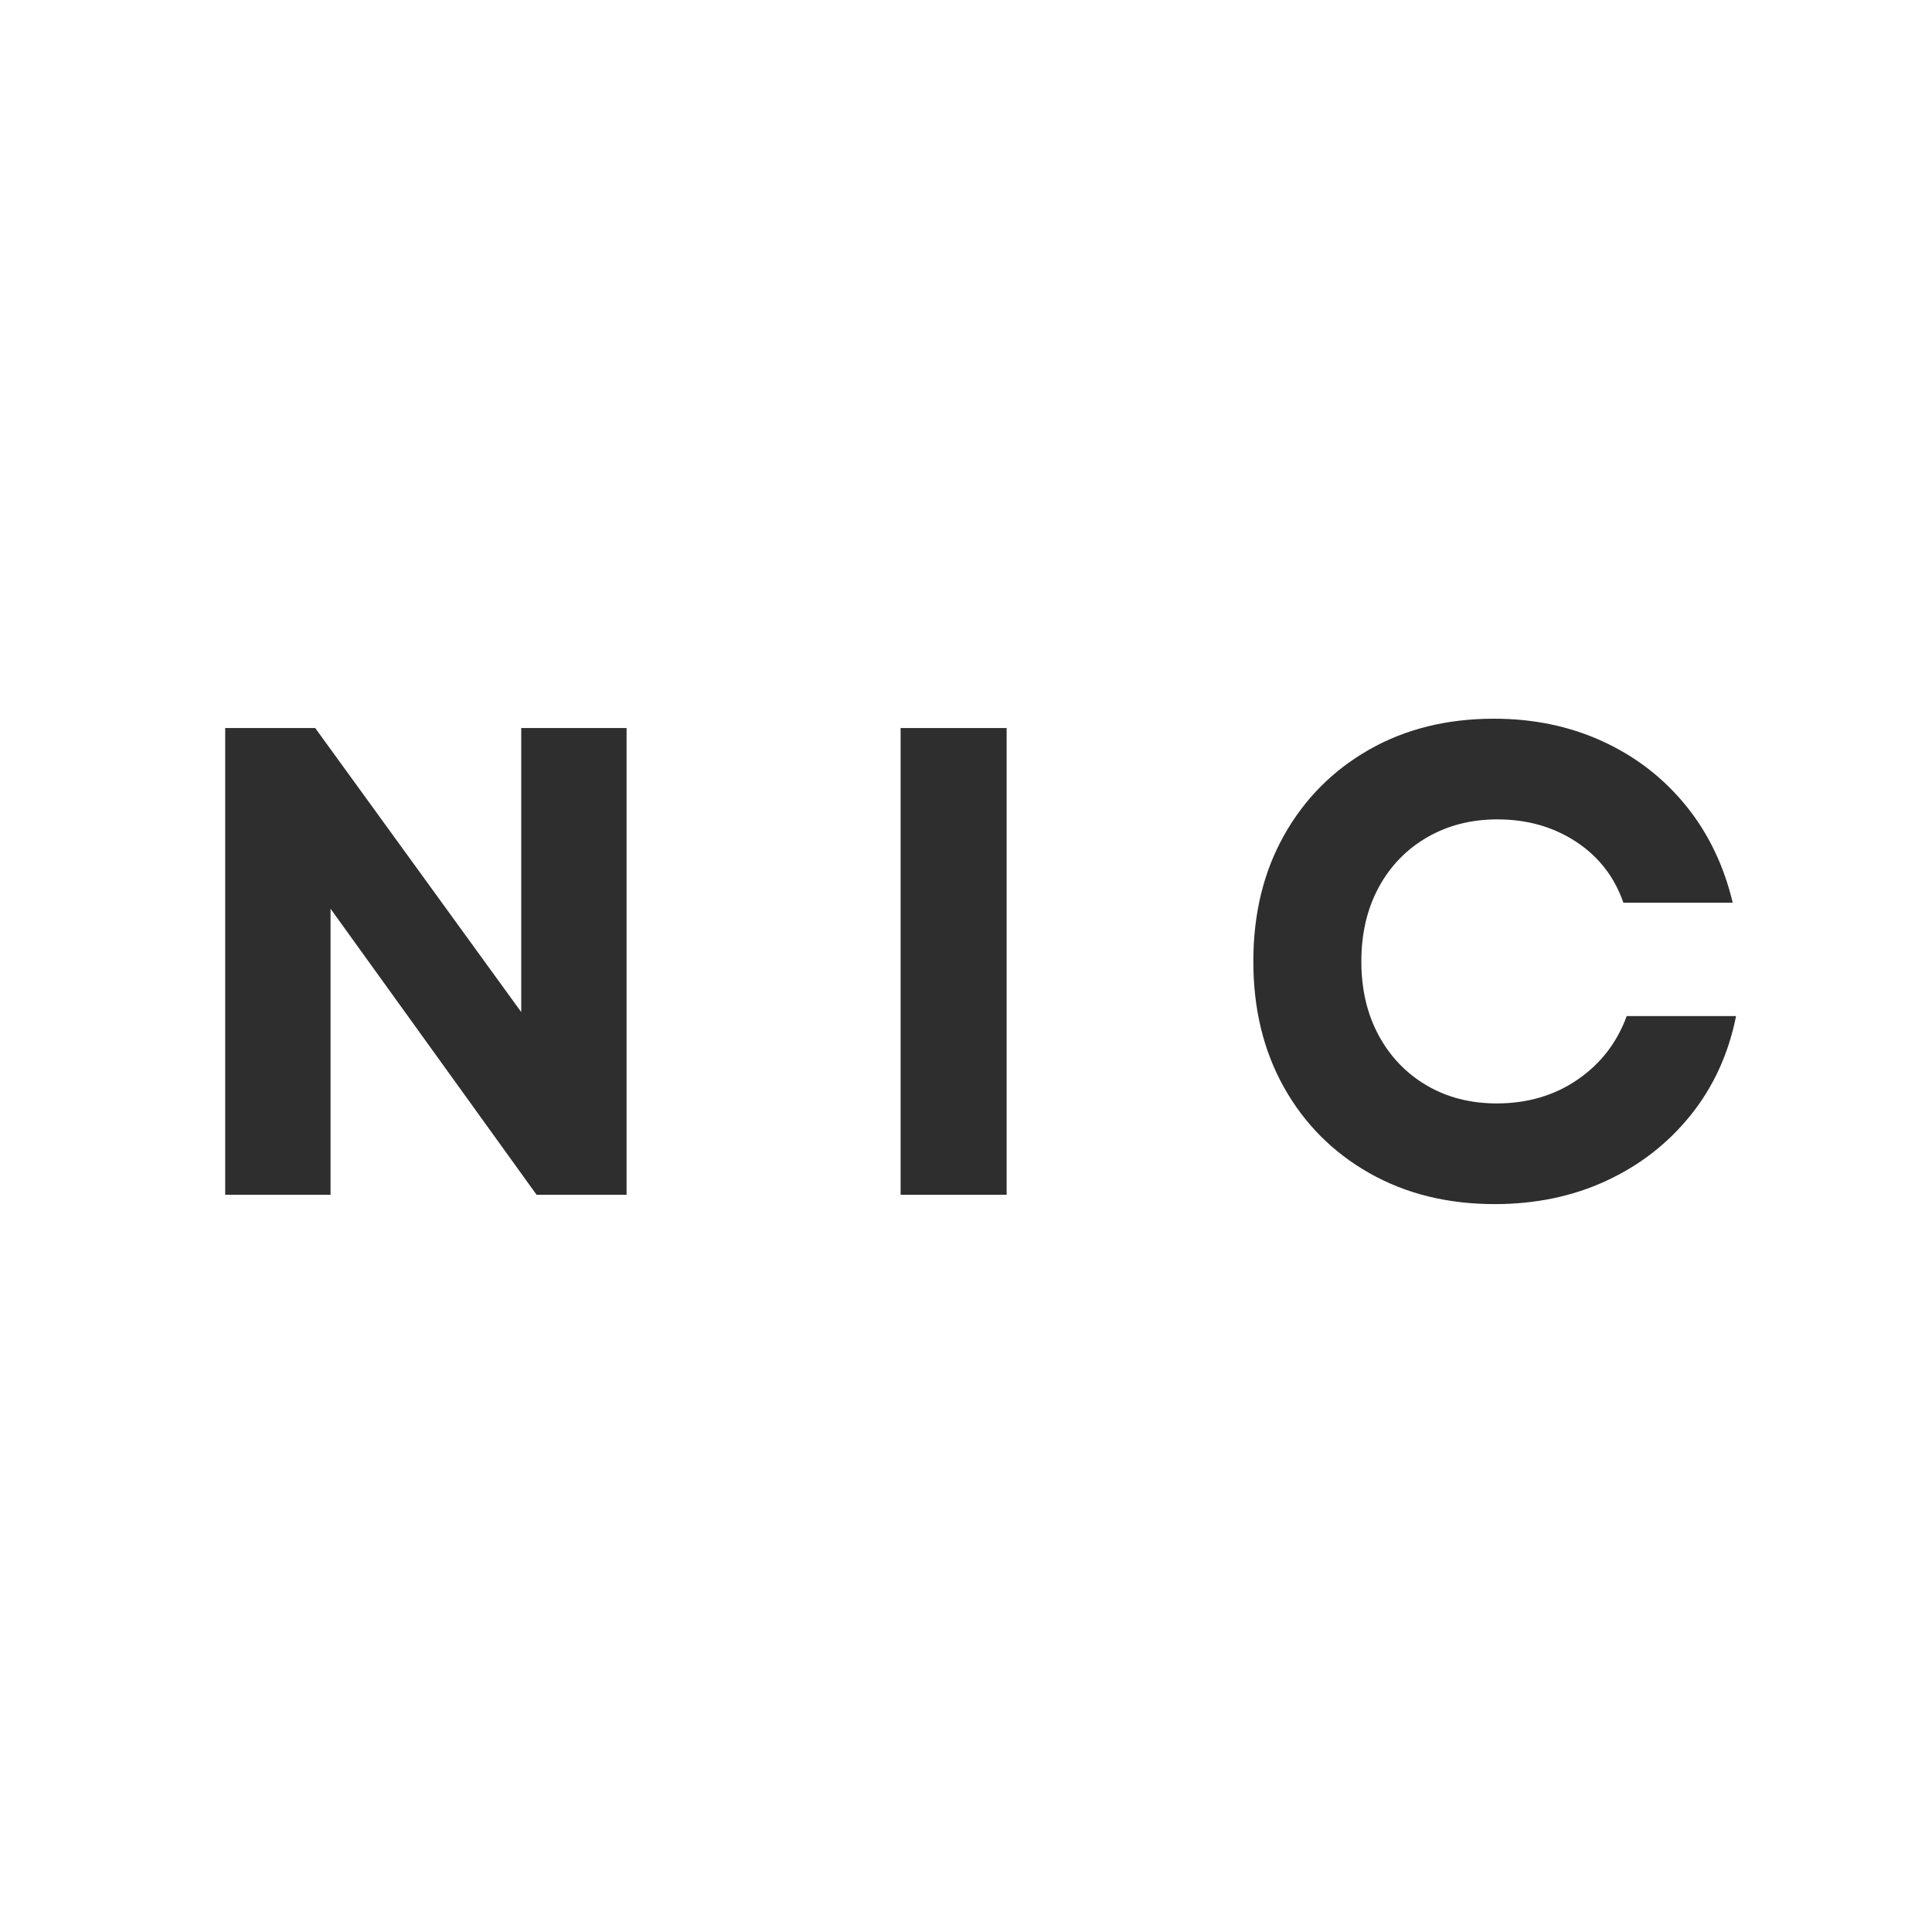 <svg version="1.0" preserveAspectRatio="xMidYMid meet" height="3000" viewBox="0 0 2250 2250" zoomAndPan="magnify" width="3000" xmlns:xlink="http://www.w3.org/1999/xlink" xmlns="http://www.w3.org/2000/svg"><defs><g></g></defs><g fill-opacity="1" fill="#2e2e2e"><g transform="translate(197.04, 1391.422)"><g><path d="M 65.219 0 L 65.219 -543.547 L 170.047 -543.547 L 409.984 -212.766 L 409.984 -543.547 L 532.672 -543.547 L 532.672 0 L 427.844 0 L 187.906 -333.125 L 187.906 0 Z M 65.219 0"></path></g></g></g><g fill-opacity="1" fill="#2e2e2e"><g transform="translate(983.633, 1391.422)"><g><path d="M 65.219 0 L 65.219 -543.547 L 188.688 -543.547 L 188.688 0 Z M 65.219 0"></path></g></g></g><g fill-opacity="1" fill="#2e2e2e"><g transform="translate(1426.237, 1391.422)"><g><path d="M 314.484 10.875 C 259.609 10.875 210.945 -1.16 168.5 -25.234 C 126.051 -49.305 92.922 -82.566 69.109 -125.016 C 45.297 -167.461 33.391 -216.383 33.391 -271.781 C 33.391 -327.164 45.297 -376.082 69.109 -418.531 C 92.922 -460.977 125.922 -494.238 168.109 -518.312 C 210.297 -542.383 258.828 -554.422 313.703 -554.422 C 359.773 -554.422 401.961 -545.617 440.266 -528.016 C 478.578 -510.422 510.801 -485.57 536.938 -453.469 C 563.082 -421.375 581.332 -383.586 591.688 -340.109 L 464.344 -340.109 C 453.988 -370.129 435.609 -393.812 409.203 -411.156 C 382.805 -428.5 352.27 -437.172 317.594 -437.172 C 287.051 -437.172 259.742 -430.18 235.672 -416.203 C 211.598 -402.223 192.832 -382.805 179.375 -357.953 C 165.914 -333.109 159.188 -304.383 159.188 -271.781 C 159.188 -239.164 165.914 -210.43 179.375 -185.578 C 192.832 -160.734 211.469 -141.32 235.281 -127.344 C 259.094 -113.363 286.27 -106.375 316.812 -106.375 C 352.531 -106.375 383.848 -115.562 410.766 -133.938 C 437.68 -152.32 456.836 -177.047 468.234 -208.109 L 595.578 -208.109 C 586.773 -164.098 569.172 -125.656 542.766 -92.781 C 516.367 -59.914 483.629 -34.422 444.547 -16.297 C 405.461 1.816 362.109 10.875 314.484 10.875 Z M 314.484 10.875"></path></g></g></g></svg>